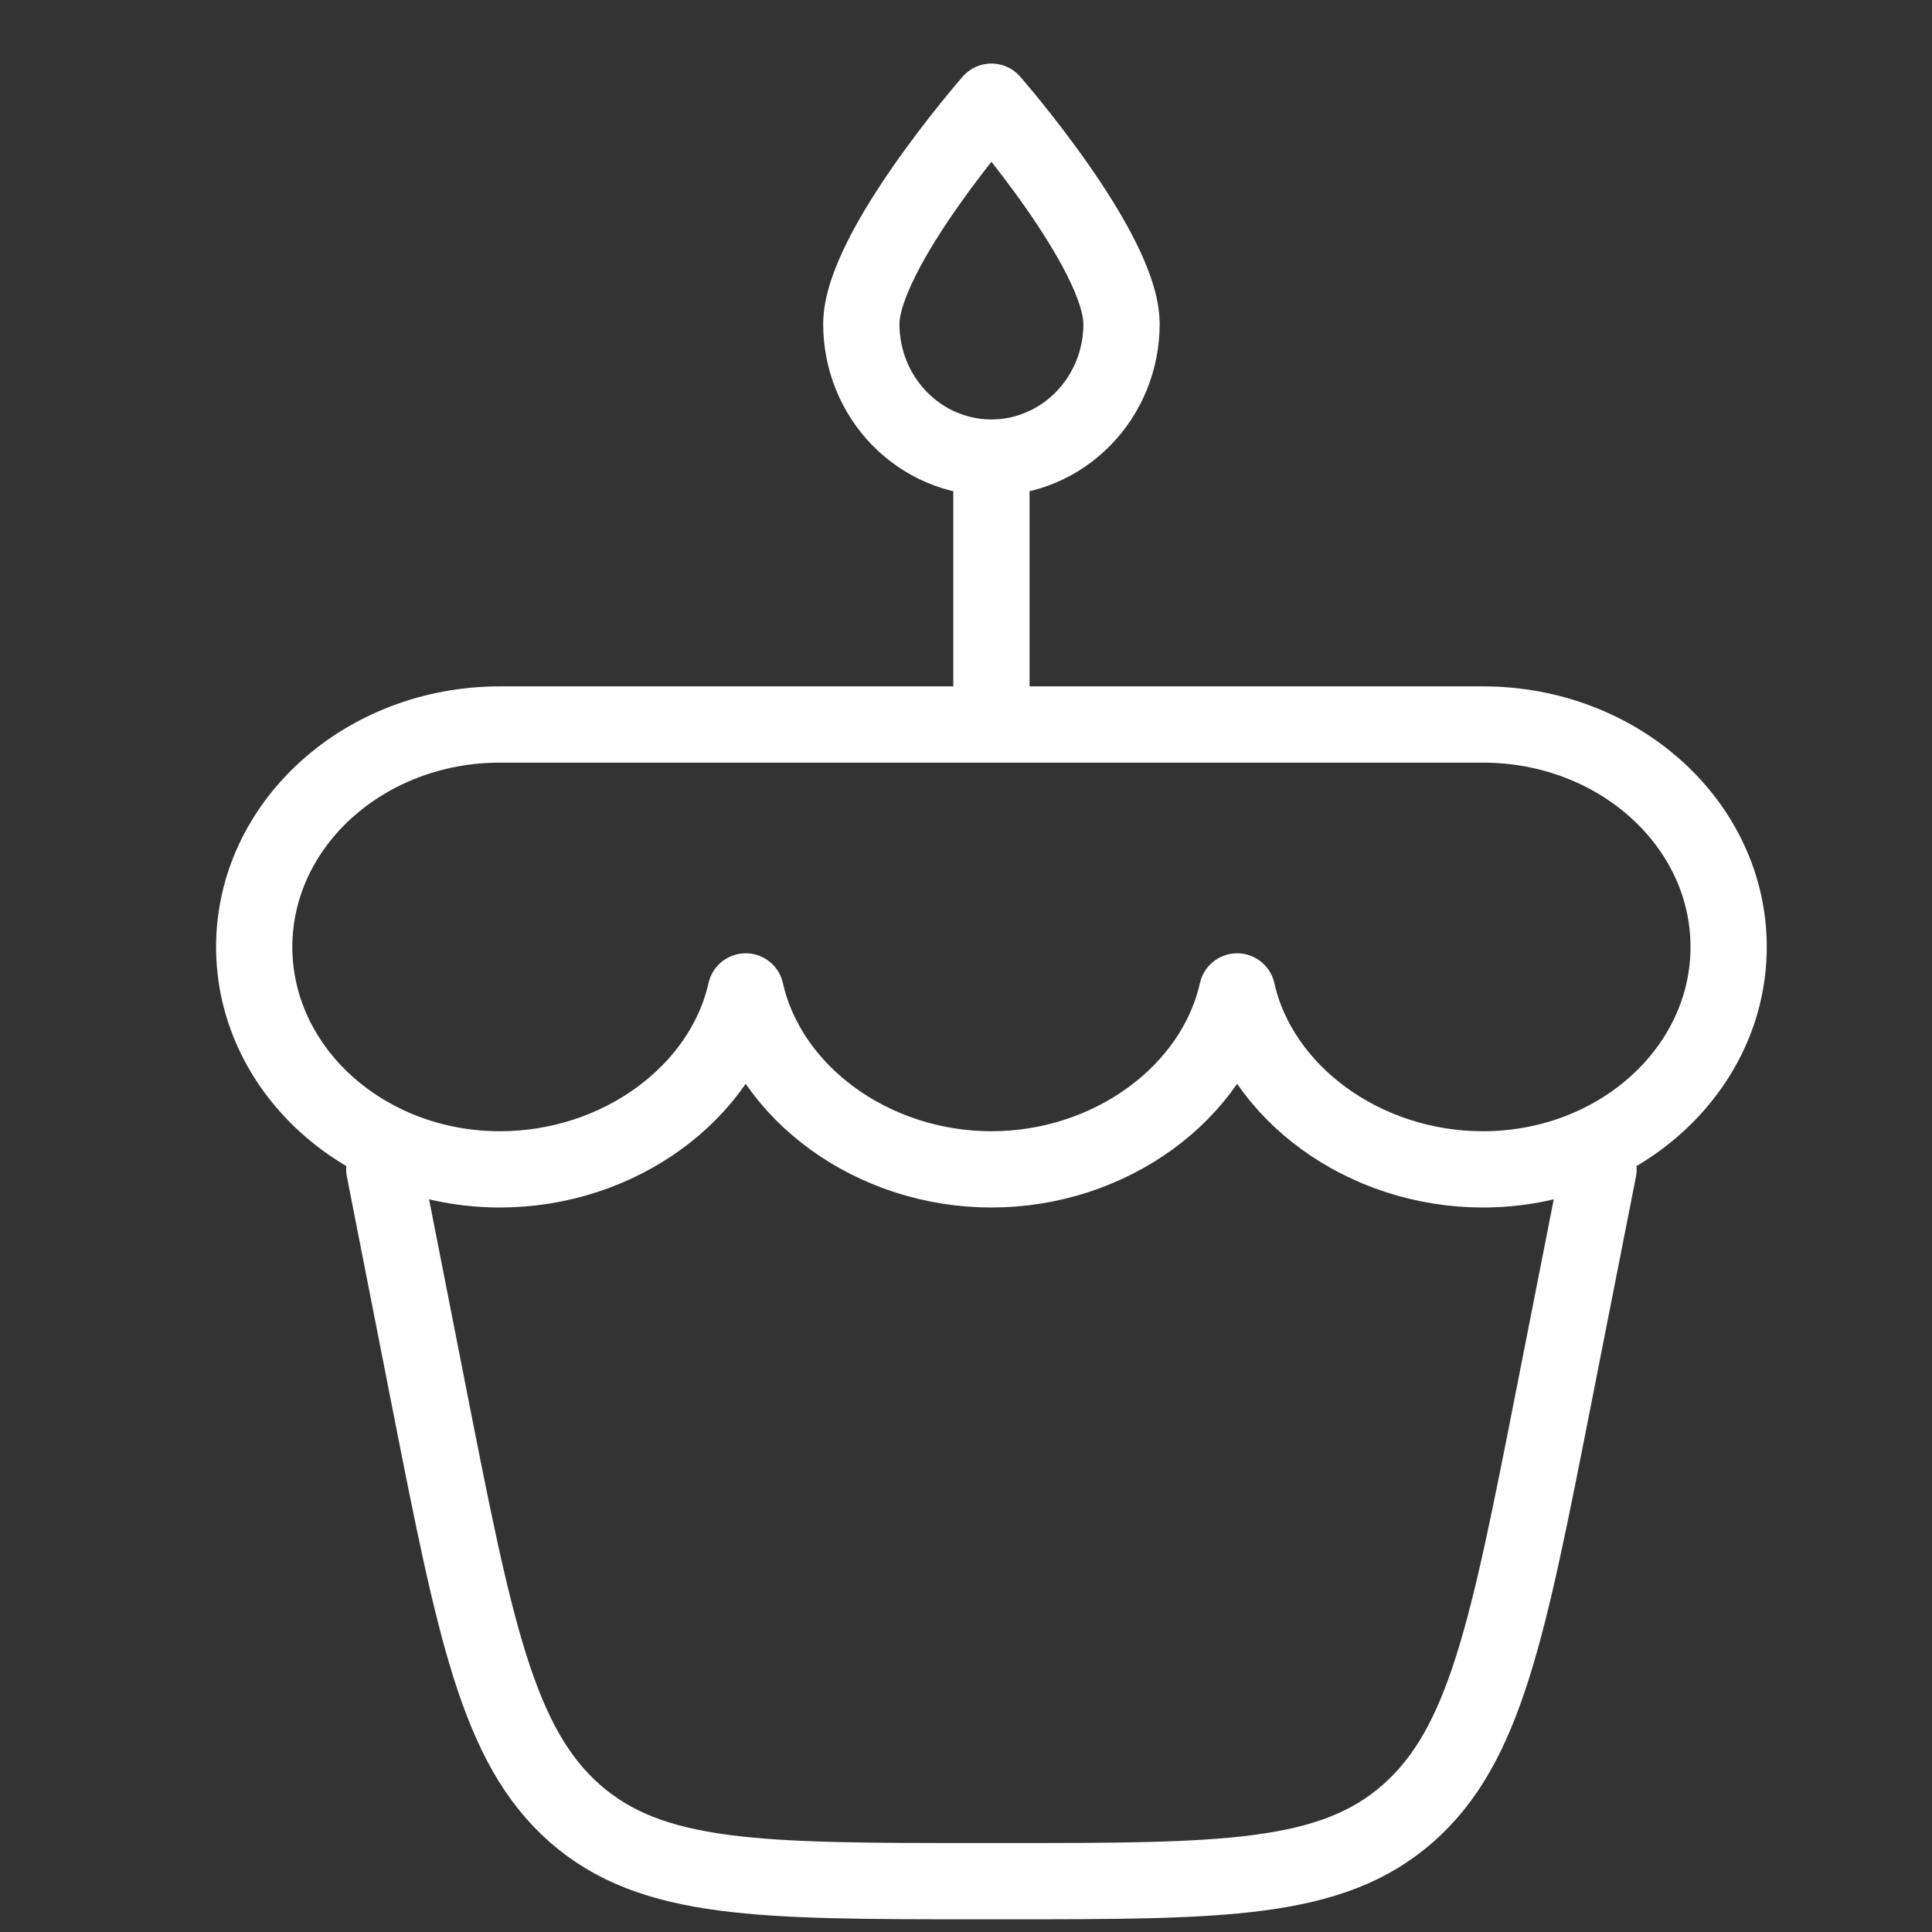 <svg width="38" height="38" viewBox="0 0 38 38" fill="none" xmlns="http://www.w3.org/2000/svg">
<rect x="0" y="0" width="38" height="38" fill="#333333" stroke="none"/>
<path d="M19.5 9C20.179 9 20.829 8.723 21.309 8.231C21.789 7.739 22.059 7.071 22.059 6.375C22.059 4.926 19.5 2 19.5 2C19.5 2 16.941 4.926 16.941 6.375C16.941 7.071 17.211 7.739 17.691 8.231C18.171 8.723 18.821 9 19.5 9ZM19.5 9V14.25M7.559 23L8.446 27.515C9.341 32.06 9.79 34.331 11.305 35.666C12.822 37 14.956 37 19.225 37H19.775C24.044 37 26.178 37 27.695 35.666C29.212 34.331 29.657 32.06 30.552 27.515L31.441 23M29.167 23C31.835 23 34 21.04 34 18.625C34 16.21 31.837 14.25 29.167 14.25H9.833C7.166 14.25 5 16.21 5 18.625C5 21.04 7.165 23 9.833 23C12.171 23 14.219 21.497 14.667 19.5C15.114 21.497 17.161 23 19.5 23C21.837 23 23.884 21.497 24.333 19.5C24.781 21.497 26.828 23 29.167 23Z" stroke="white" stroke-width="1.5" stroke-linecap="round" stroke-linejoin="round"/>
</svg>
